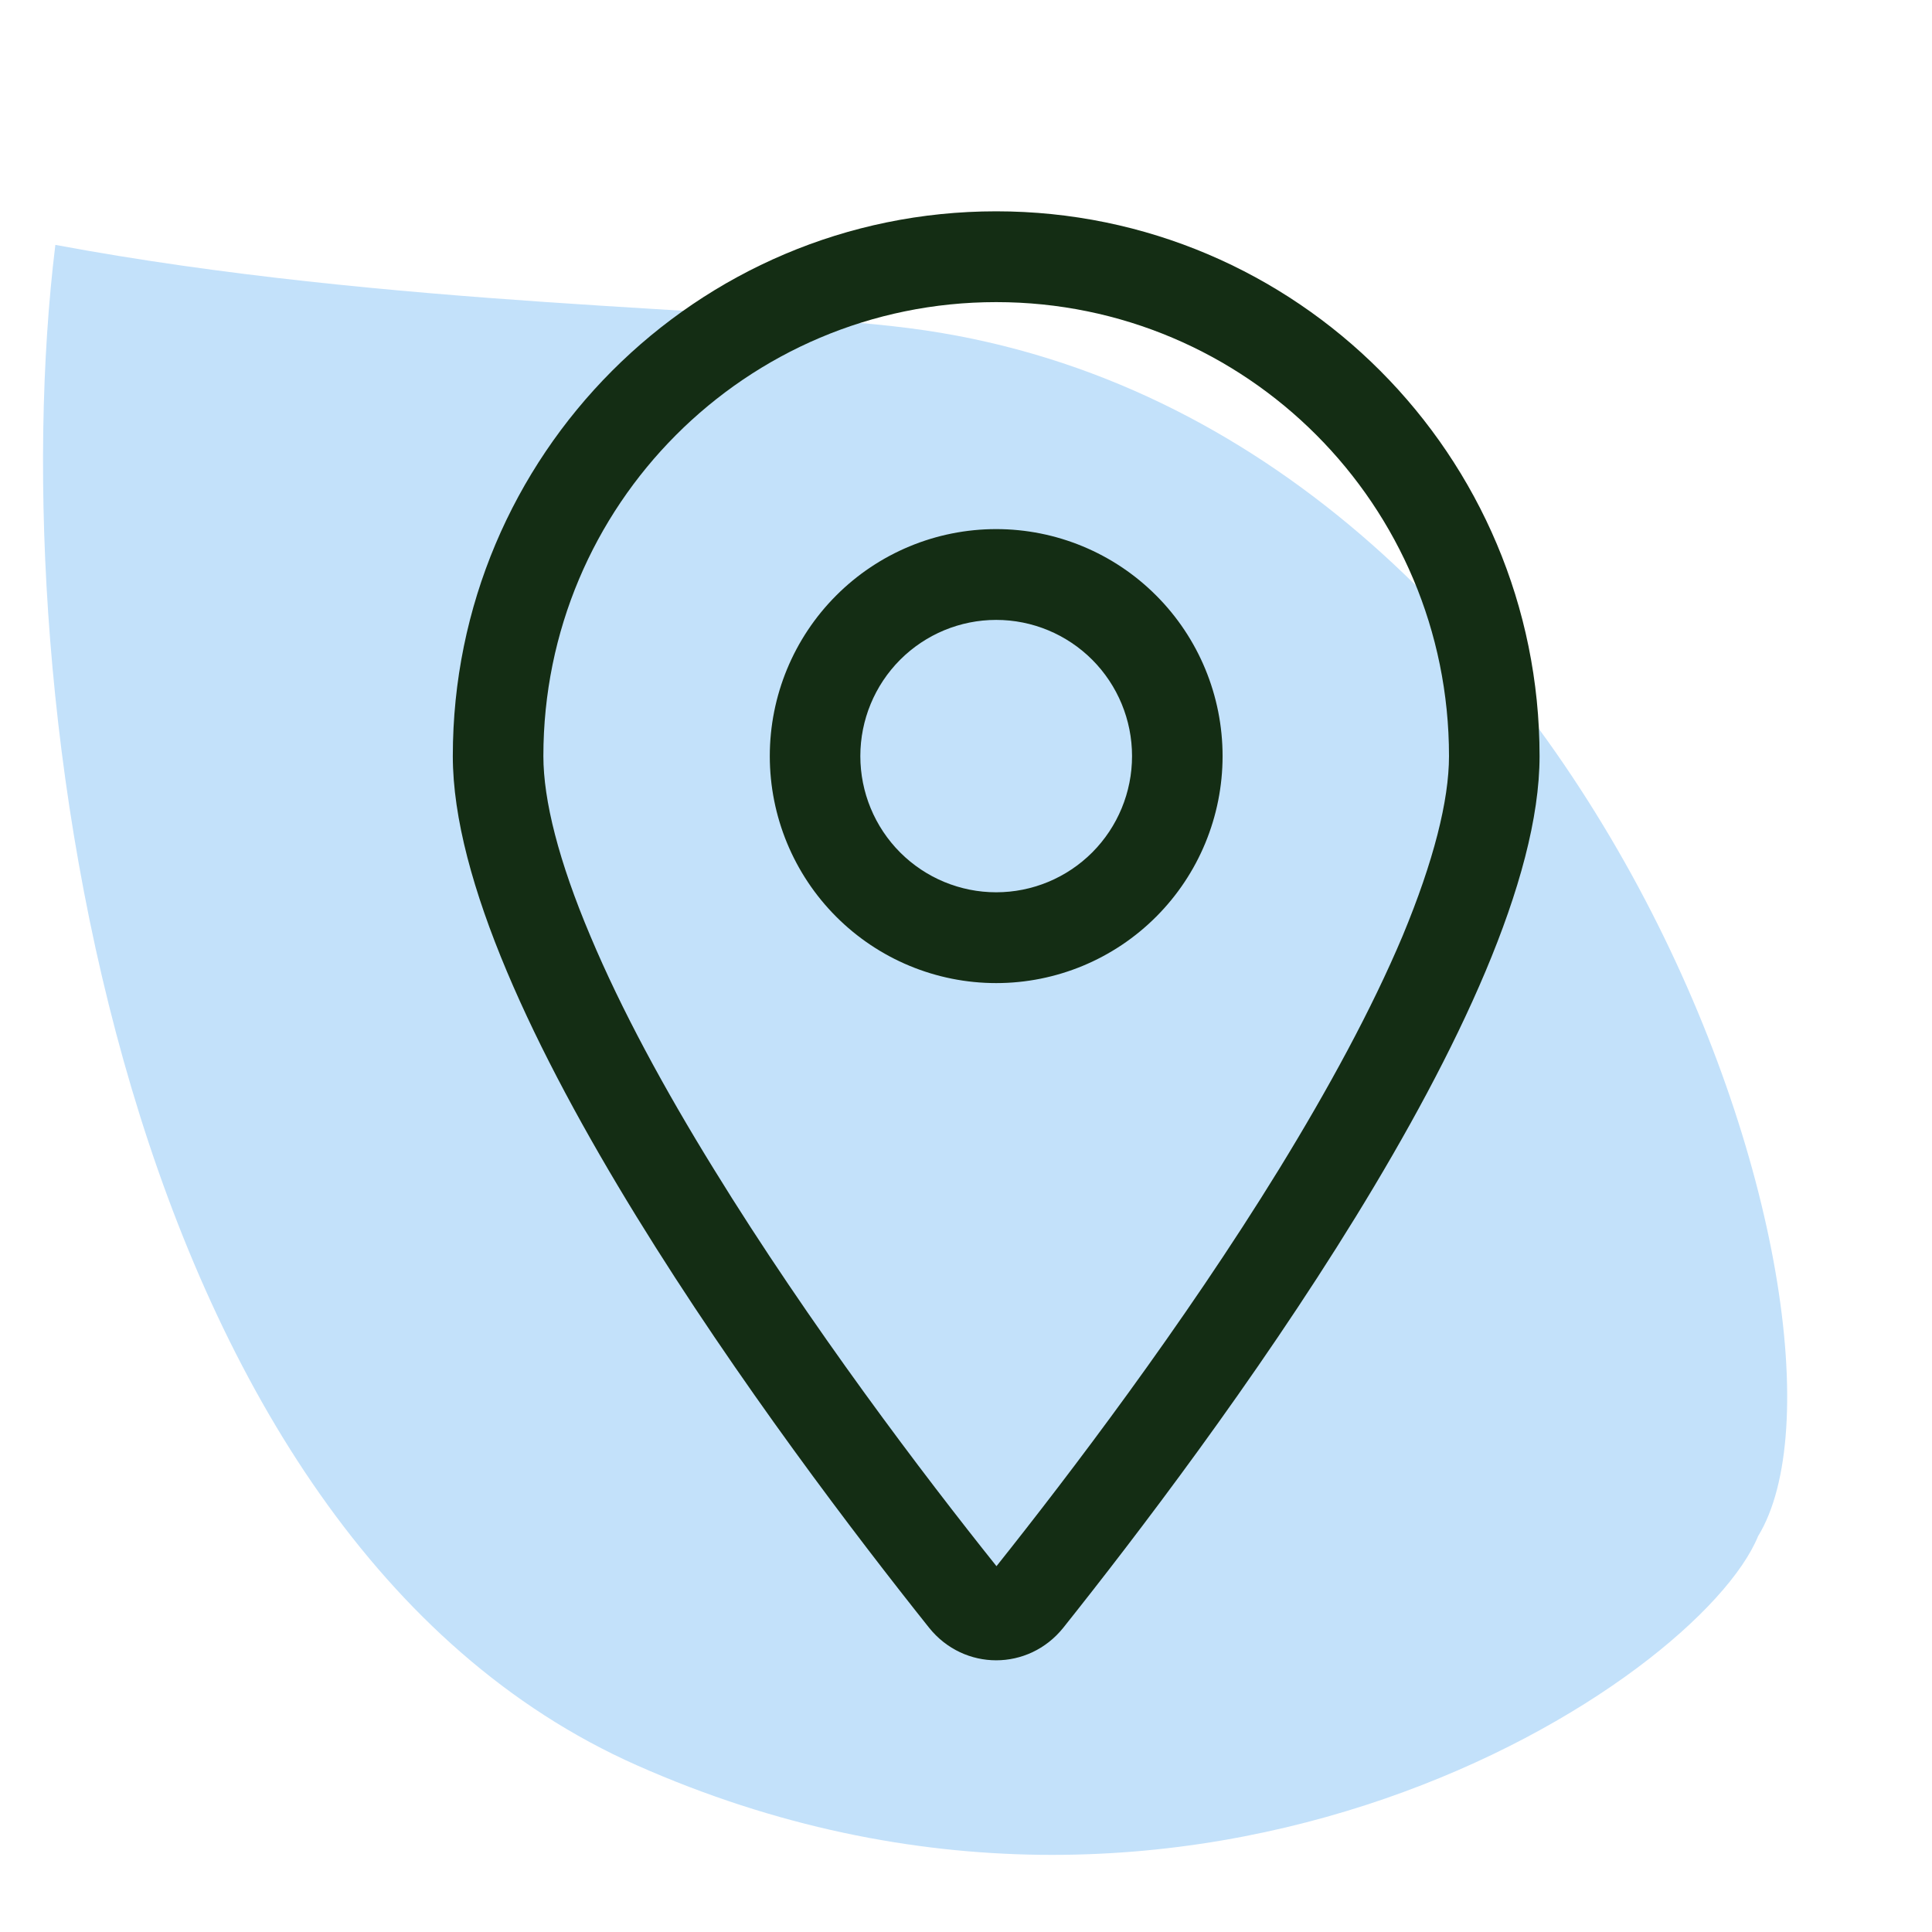<svg width="72" height="72" viewBox="0 0 72 72" fill="none" xmlns="http://www.w3.org/2000/svg">
<path d="M23.731 65.786C4.48 57.248 -0 25.943 2.063 9.126C14.54 11.454 27.791 11.45 33.886 12.23C59.423 15.5 70.257 49.487 65.519 57.248C63.293 62.682 44.612 75.047 23.731 65.786Z" fill="#C3E1FA"/>
<path d="M54 28.177C54 18.83 46.448 11.259 37.125 11.259C27.802 11.259 20.25 18.83 20.25 28.177C20.25 29.827 20.82 32.09 22.001 34.882C23.15 37.62 24.764 40.592 26.599 43.563C30.196 49.411 34.446 55.004 37.136 58.367C39.815 55.004 44.075 49.411 47.672 43.563C49.496 40.592 51.121 37.61 52.27 34.882C53.431 32.09 54 29.827 54 28.177ZM57.375 28.177C57.375 37.419 45.035 53.873 39.625 60.662C38.327 62.279 35.923 62.279 34.625 60.662C29.215 53.873 16.875 37.419 16.875 28.177C16.875 16.969 25.945 7.875 37.125 7.875C48.305 7.875 57.375 16.969 57.375 28.177ZM32.062 28.177C32.062 29.524 32.596 30.815 33.545 31.767C34.495 32.718 35.782 33.253 37.125 33.253C38.468 33.253 39.755 32.718 40.705 31.767C41.654 30.815 42.188 29.524 42.188 28.177C42.188 26.831 41.654 25.54 40.705 24.588C39.755 23.637 38.468 23.102 37.125 23.102C35.782 23.102 34.495 23.637 33.545 24.588C32.596 25.54 32.062 26.831 32.062 28.177ZM37.125 36.637C34.887 36.637 32.741 35.746 31.159 34.159C29.576 32.573 28.688 30.421 28.688 28.177C28.688 25.934 29.576 23.782 31.159 22.196C32.741 20.609 34.887 19.718 37.125 19.718C39.363 19.718 41.509 20.609 43.091 22.196C44.674 23.782 45.562 25.934 45.562 28.177C45.562 30.421 44.674 32.573 43.091 34.159C41.509 35.746 39.363 36.637 37.125 36.637Z" fill="#142D14"/>
</svg>
